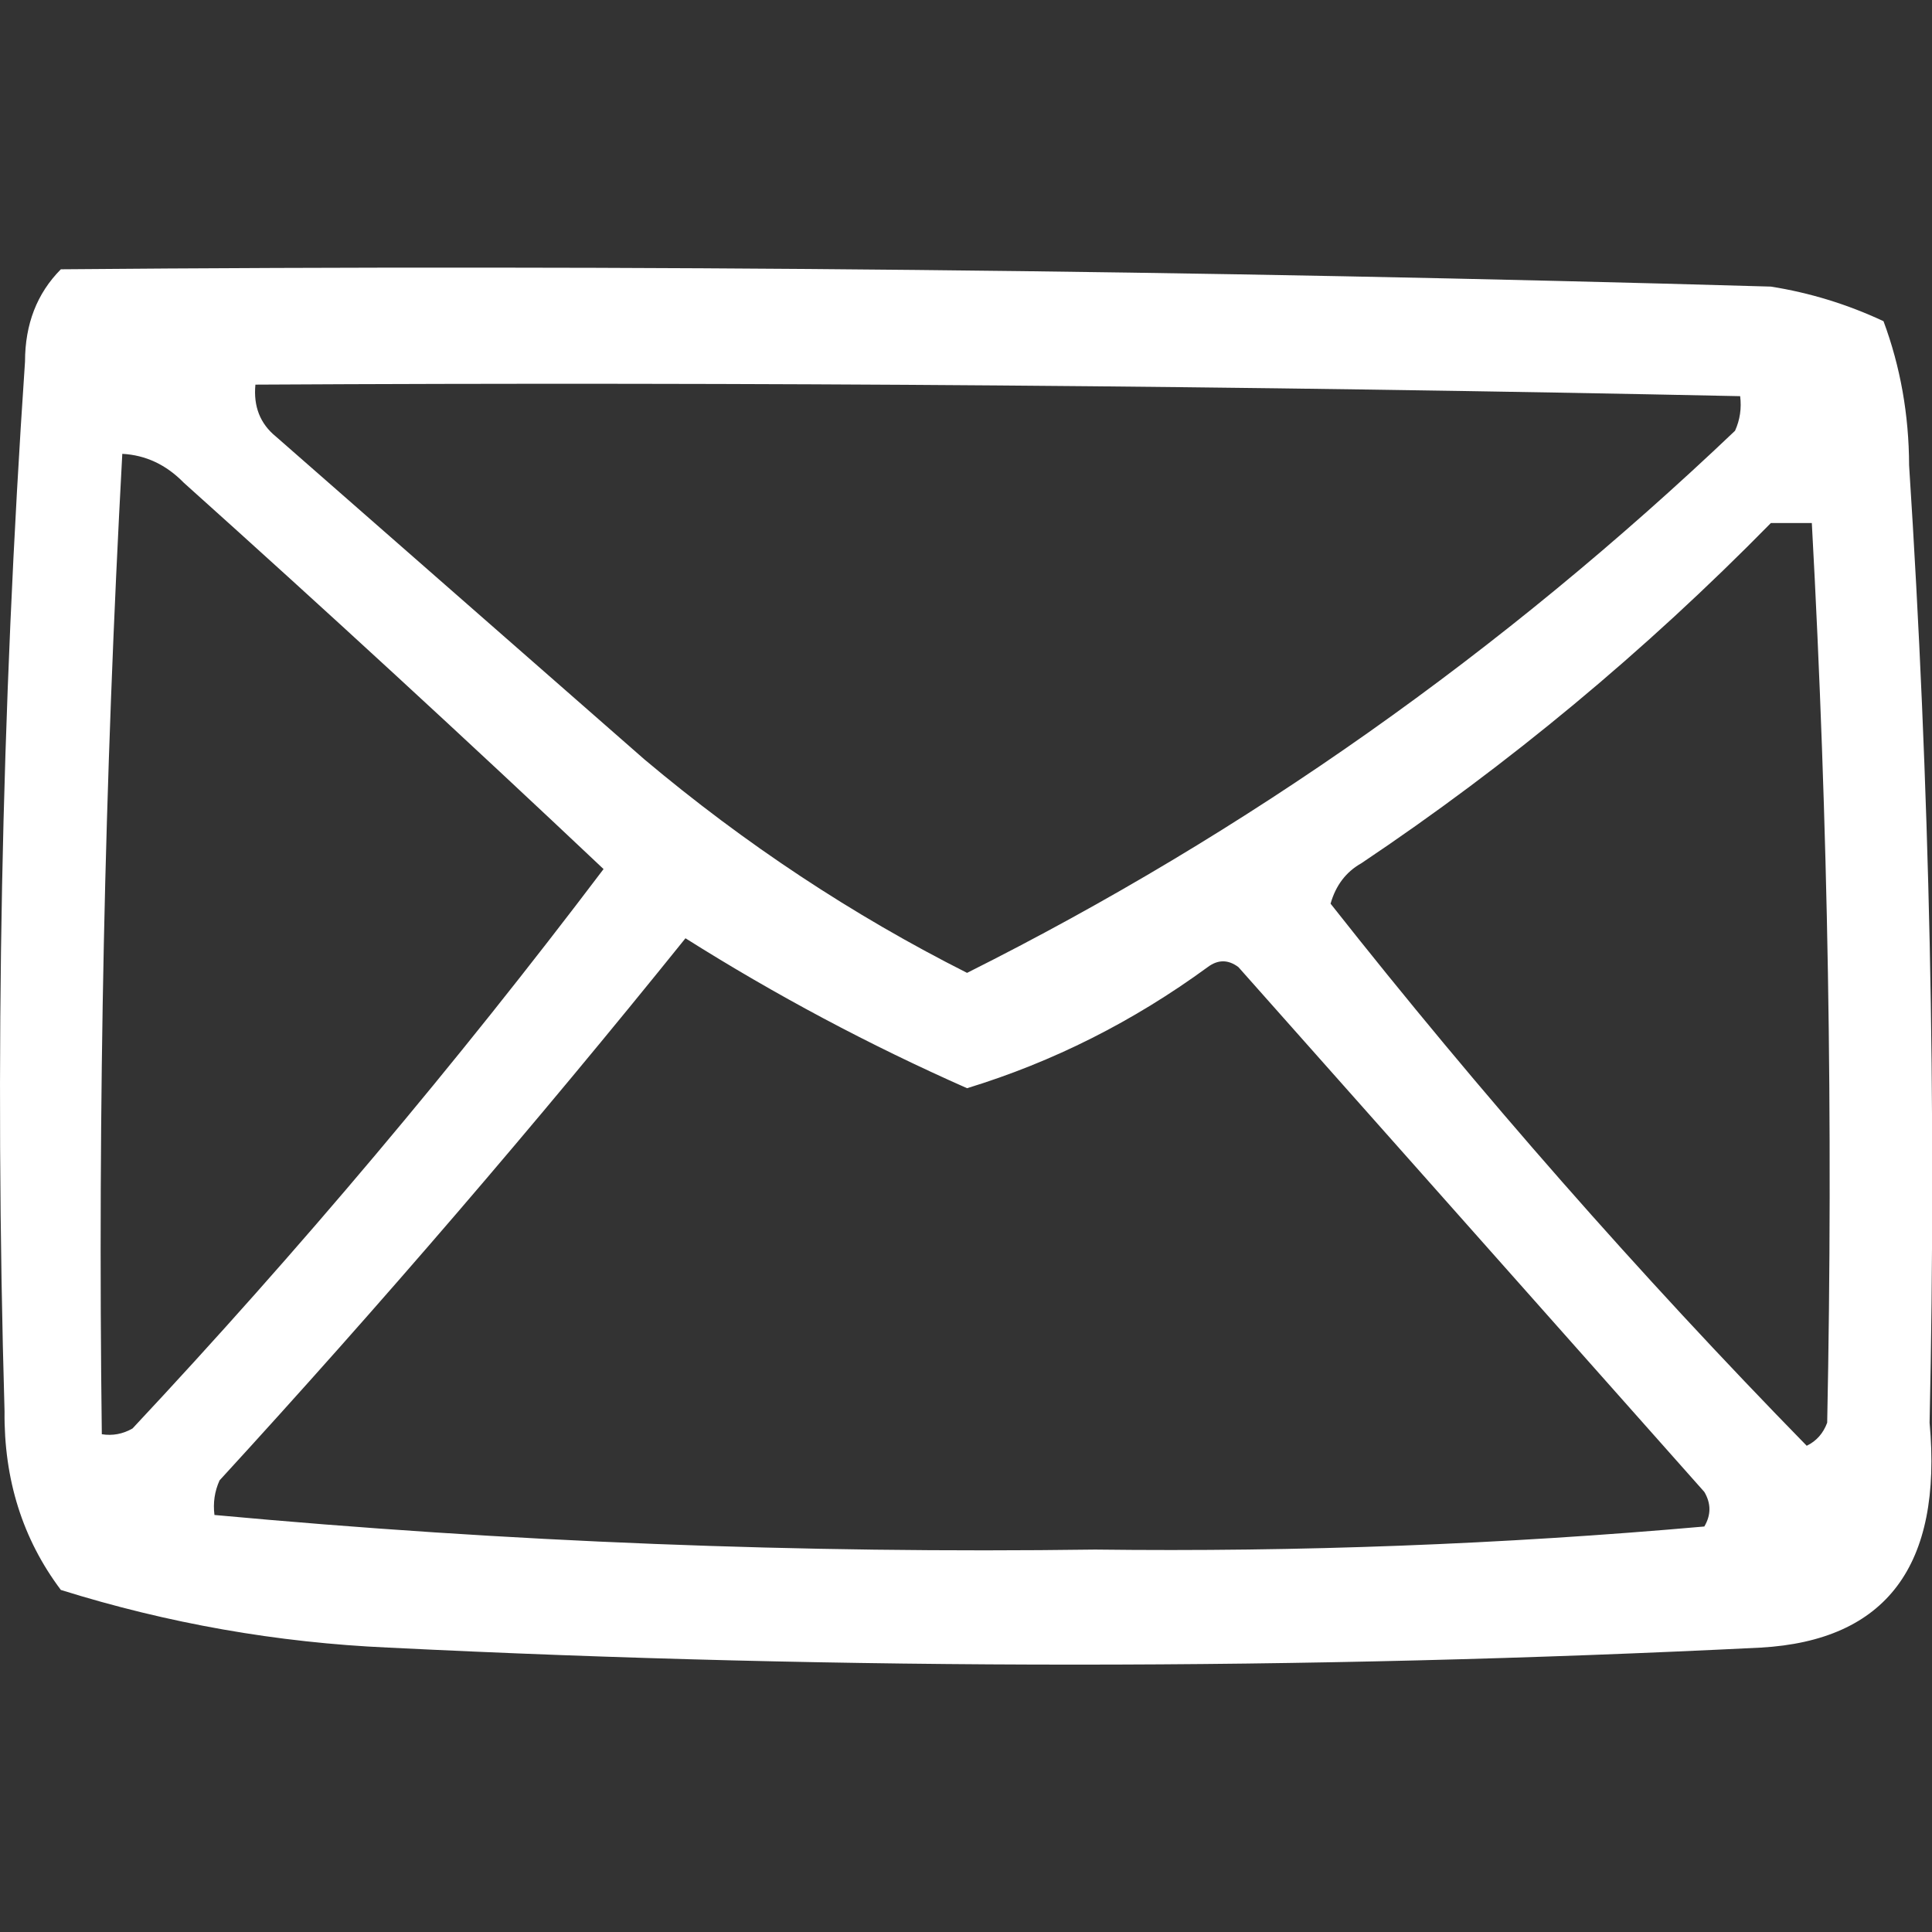 <?xml version="1.0" encoding="UTF-8" standalone="no"?>
<svg
   version="1.1"
   width="200"
   height="200"
   style="clip-rule:evenodd;fill-rule:evenodd;image-rendering:optimizeQuality;shape-rendering:geometricPrecision;text-rendering:geometricPrecision"
   id="svg5574"
   sodipodi:docname="Screenshot 2025-05-02 at 13-47-22 envelope Icon - Free PNG &amp; SVG 7543715 - Noun Project.svg"
   inkscape:version="1.2.1 (9c6d41e410, 2022-07-14)"
   xmlns:inkscape="http://www.inkscape.org/namespaces/inkscape"
   xmlns:sodipodi="http://sodipodi.sourceforge.net/DTD/sodipodi-0.dtd"
   xmlns="http://www.w3.org/2000/svg"
   xmlns:svg="http://www.w3.org/2000/svg">
  <rect width="100%" height="100%" fill="#333333" stroke="none"/>
  <defs
     id="defs5578" />
  <sodipodi:namedview
     id="namedview5576"
     pagecolor="#ffffff"
     bordercolor="#000000"
     borderopacity="0.25"
     inkscape:showpageshadow="2"
     inkscape:pageopacity="0.0"
     inkscape:pagecheckerboard="0"
     inkscape:deskcolor="#d1d1d1"
     showgrid="false"
     inkscape:zoom="1.2201258"
     inkscape:cx="-113.92268"
     inkscape:cy="29.505155"
     inkscape:window-width="1920"
     inkscape:window-height="996"
     inkscape:window-x="-4"
     inkscape:window-y="-4"
     inkscape:window-maximized="1"
     inkscape:current-layer="svg5574" />
  <g
     id="g5572"
     transform="matrix(1.06,0,0,1.194,-11.19,4.594)"
     style="fill:#ffffff">
    <path
       style="opacity:1;fill:#ffffff"
       fill="#000000"
       d="m 16.5,19.5 c 55.681,-0.424 111.348,0.076 167,1.5 3.805,0.534 7.471,1.534 11,3 1.65,3.94 2.483,8.107 2.5,12.5 2.015,27.638 2.682,55.304 2,83 1.27,12.388 -4.23,18.888 -16.5,19.5 -44.663,1.967 -89.33,1.967 -134,0 -10.874,-0.43 -21.541,-2.096 -32,-5 -3.735,-4.409 -5.568,-9.576 -5.5,-15.5 -0.988,-30.372 -0.322,-60.706 2,-91 0.003,-3.249 1.17,-5.916 3.5,-8 z m 19,10 c 48.34,-0.239 96.674,0.095 145,1 0.149,1.052 -0.017,2.052 -0.5,3 -22.725,19.201 -47.725,34.868 -75,47 C 93.808,75.488 83.308,69.322 73.5,62 c -12,-9.333 -24,-18.667 -36,-28 -1.537,-1.11 -2.204,-2.61 -2,-4.5 z m -13,6 c 2.283,0.108 4.283,0.941 6,2.5 13.861,11.038 27.528,22.204 41,33.5 -14.39,16.895 -29.724,33.061 -46,48.5 -0.948,0.483 -1.948,0.649 -3,0.5 -0.404,-28.368 0.263,-56.701 2,-85 z m 161,6 c 1.333,0 2.667,0 4,0 1.595,25.979 2.095,51.979 1.5,78 -0.388,0.928 -1.055,1.595 -2,2 -16.366,-14.865 -31.866,-30.532 -46.5,-47 0.51,-1.588 1.51,-2.755 3,-3.5 14.36,-8.539 27.693,-18.372 40,-29.5 z m -106,36 c 8.796,4.923 17.962,9.256 27.5,13 8.385,-2.276 16.219,-5.776 23.5,-10.5 1,-0.667 2,-0.667 3,0 15.221,15.221 30.387,30.387 45.5,45.5 0.667,1 0.667,2 0,3 -19.739,1.55 -39.572,2.216 -59.5,2 -28.723,0.348 -57.39,-0.652 -86,-3 -0.149,-1.052 0.017,-2.052 0.5,-3 15.733,-15.231 30.9,-30.898 45.5,-47 z"
       id="path5570" />
  </g>
</svg>
